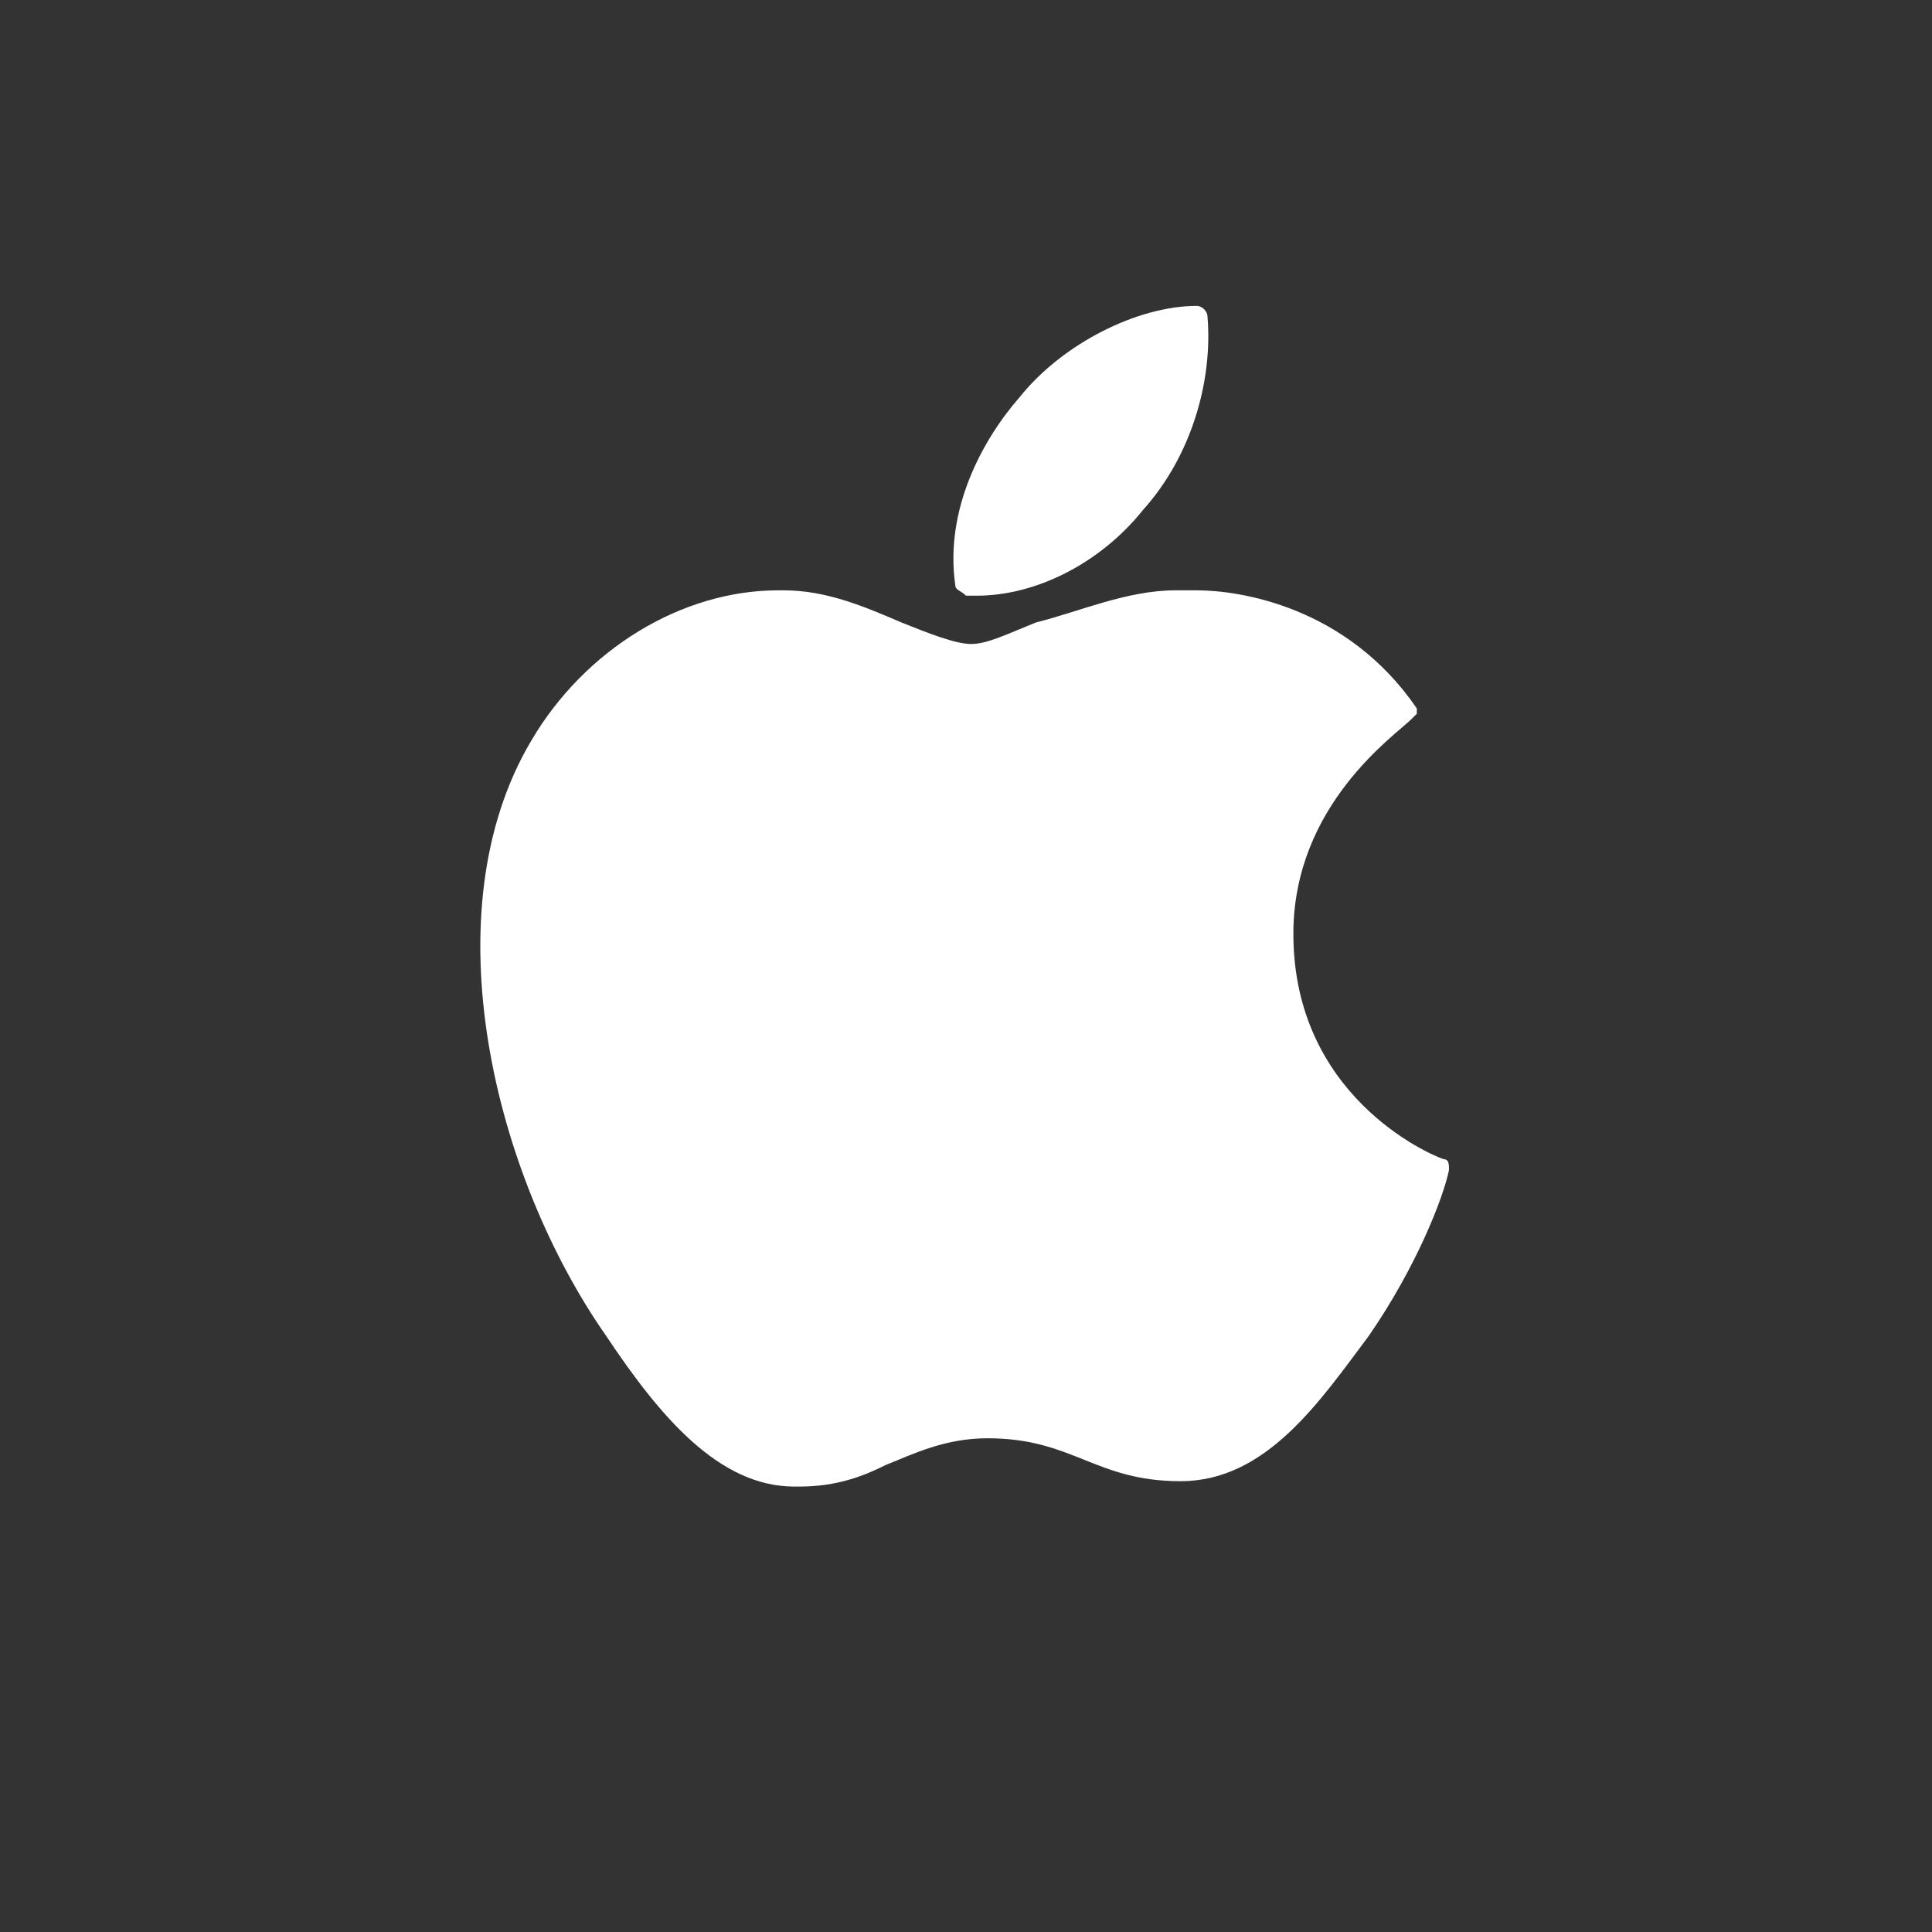 <?xml version="1.0" encoding="utf-8"?>
<!-- Generator: Adobe Illustrator 23.0.4, SVG Export Plug-In . SVG Version: 6.00 Build 0)  -->
<svg version="1.1" xmlns="http://www.w3.org/2000/svg" xmlns:xlink="http://www.w3.org/1999/xlink" x="0px" y="0px"
	 viewBox="0 0 36 36" style="enable-background:new 0 0 36 36;" xml:space="preserve">
<rect x="0" y="0" width="36" height="36" fill="#333333" stroke="none"/>
<style type="text/css">
	.st0{fill:#00D95F;}
	.st1{fill:#F7650F;}
	.st2{fill:#505050;}
	.st3{fill:#F77737;}
	.st4{fill:#D948DD;}
	.st5{fill:#0FB5EE;}
	.st6{fill:#475993;}
	.st7{fill:#FF3446;}
	.st8{fill:#FFD119;}
	.st9{fill:#00FF6F;}
	.st10{fill:#FF6F19;}
	.st11{fill:#767676;}
	.st12{fill:#FF884D;}
	.st13{fill:#FA53FF;}
	.st14{fill:#10C2FF;}
	.st15{fill:#5970B9;}
	.st16{fill:#FF4757;}
	.st17{fill:#FFDC4D;}
	.st18{fill:#FFFFFF;}
</style>
<g id="Ebene_1">
	<g id="XMLID_1_">
		<path id="XMLID_3_" class="st18" d="M9.9,13.8c-1.9,3.2-0.7,8.1,1.4,11.1c1,1.5,2.1,2.8,3.5,2.8c0,0,0.1,0,0.1,0
			c0.7,0,1.2-0.2,1.6-0.4c0.5-0.2,1.1-0.5,1.9-0.5c0.8,0,1.3,0.2,1.8,0.4c0.5,0.2,1,0.4,1.8,0.4c1.6,0,2.6-1.5,3.5-2.7
			c0.9-1.3,1.4-2.6,1.5-3.1l0,0c0-0.1,0-0.2-0.1-0.2c0,0,0,0,0,0c-0.3-0.1-2.8-1.2-2.8-4.2c0-2.4,1.9-3.7,2.2-4l0,0
			c0,0,0.1-0.1,0.1-0.1c0,0,0-0.1,0-0.1c-1.3-1.9-3.3-2.2-4.1-2.2c-0.1,0-0.2,0-0.4,0c-0.9,0-1.8,0.4-2.6,0.6
			c-0.5,0.2-0.9,0.4-1.2,0.4c-0.3,0-0.8-0.2-1.3-0.4c-0.7-0.3-1.4-0.6-2.2-0.6c0,0,0,0-0.1,0C12.7,11,10.9,12.1,9.9,13.8z"/>
		<path id="XMLID_2_" class="st18" d="M22.3,5.7c-1.1,0-2.5,0.7-3.3,1.7c-0.7,0.8-1.4,2.1-1.2,3.5c0,0.1,0.1,0.1,0.2,0.2
			c0.1,0,0.2,0,0.2,0c1.1,0,2.3-0.6,3.1-1.6c0.9-1,1.3-2.4,1.2-3.6C22.5,5.8,22.4,5.7,22.3,5.7z"/>
	</g>
</g>
<g id="Ebene_2">
</g>
</svg>
